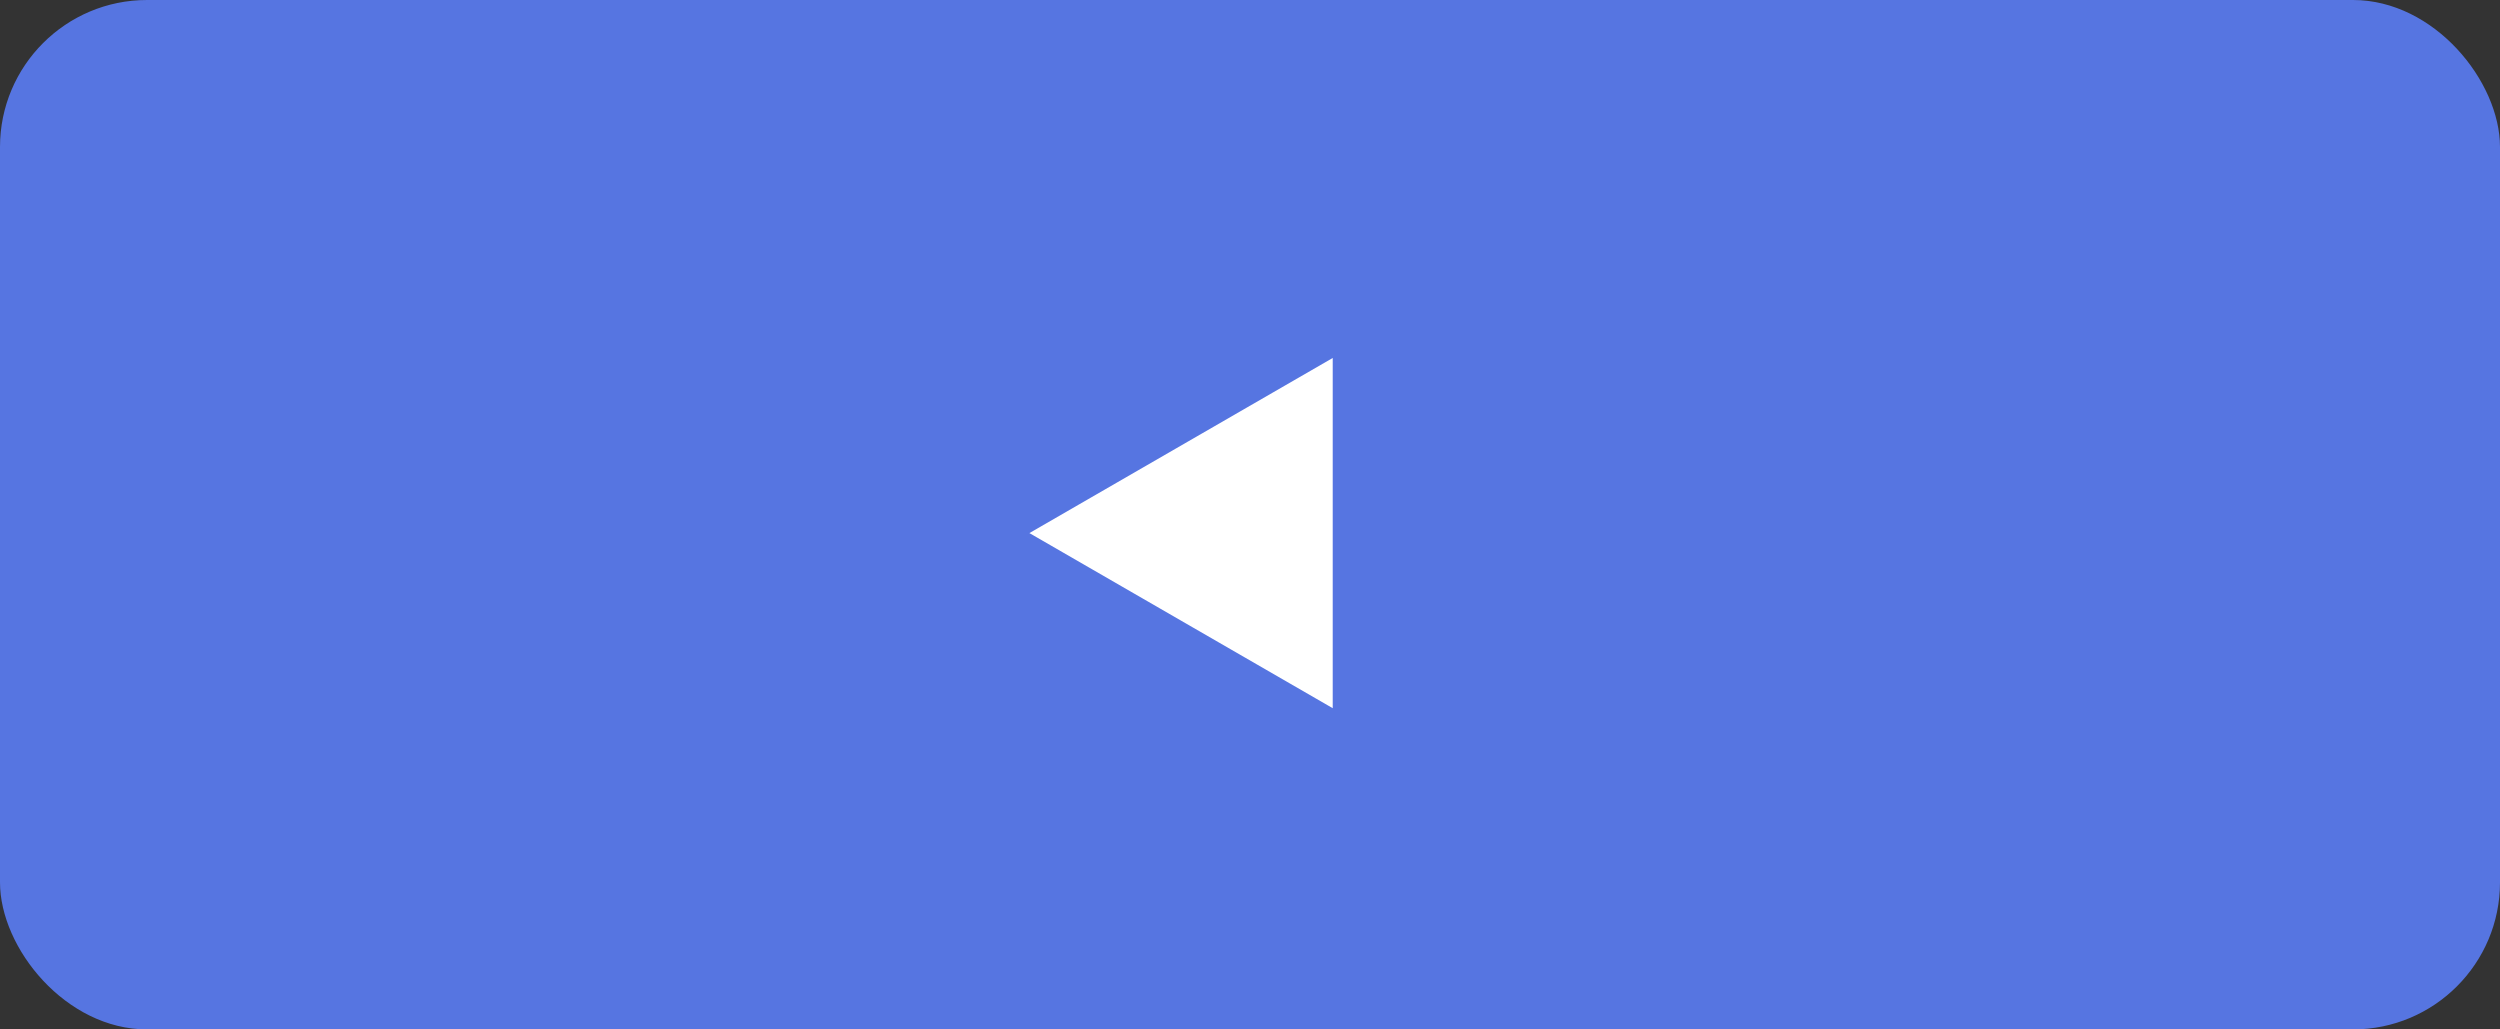 <?xml version="1.0" encoding="UTF-8"?> <svg xmlns="http://www.w3.org/2000/svg" width="68" height="28" viewBox="0 0 68 28" fill="none"><rect x="0" y="0" width="68" height="28" fill="#333333" stroke="none"/> <rect width="68" height="28" rx="4" fill="#5675E1"></rect> <path d="M28 14.5L36.25 9.737L36.25 19.263L28 14.5Z" fill="white"></path> </svg> 